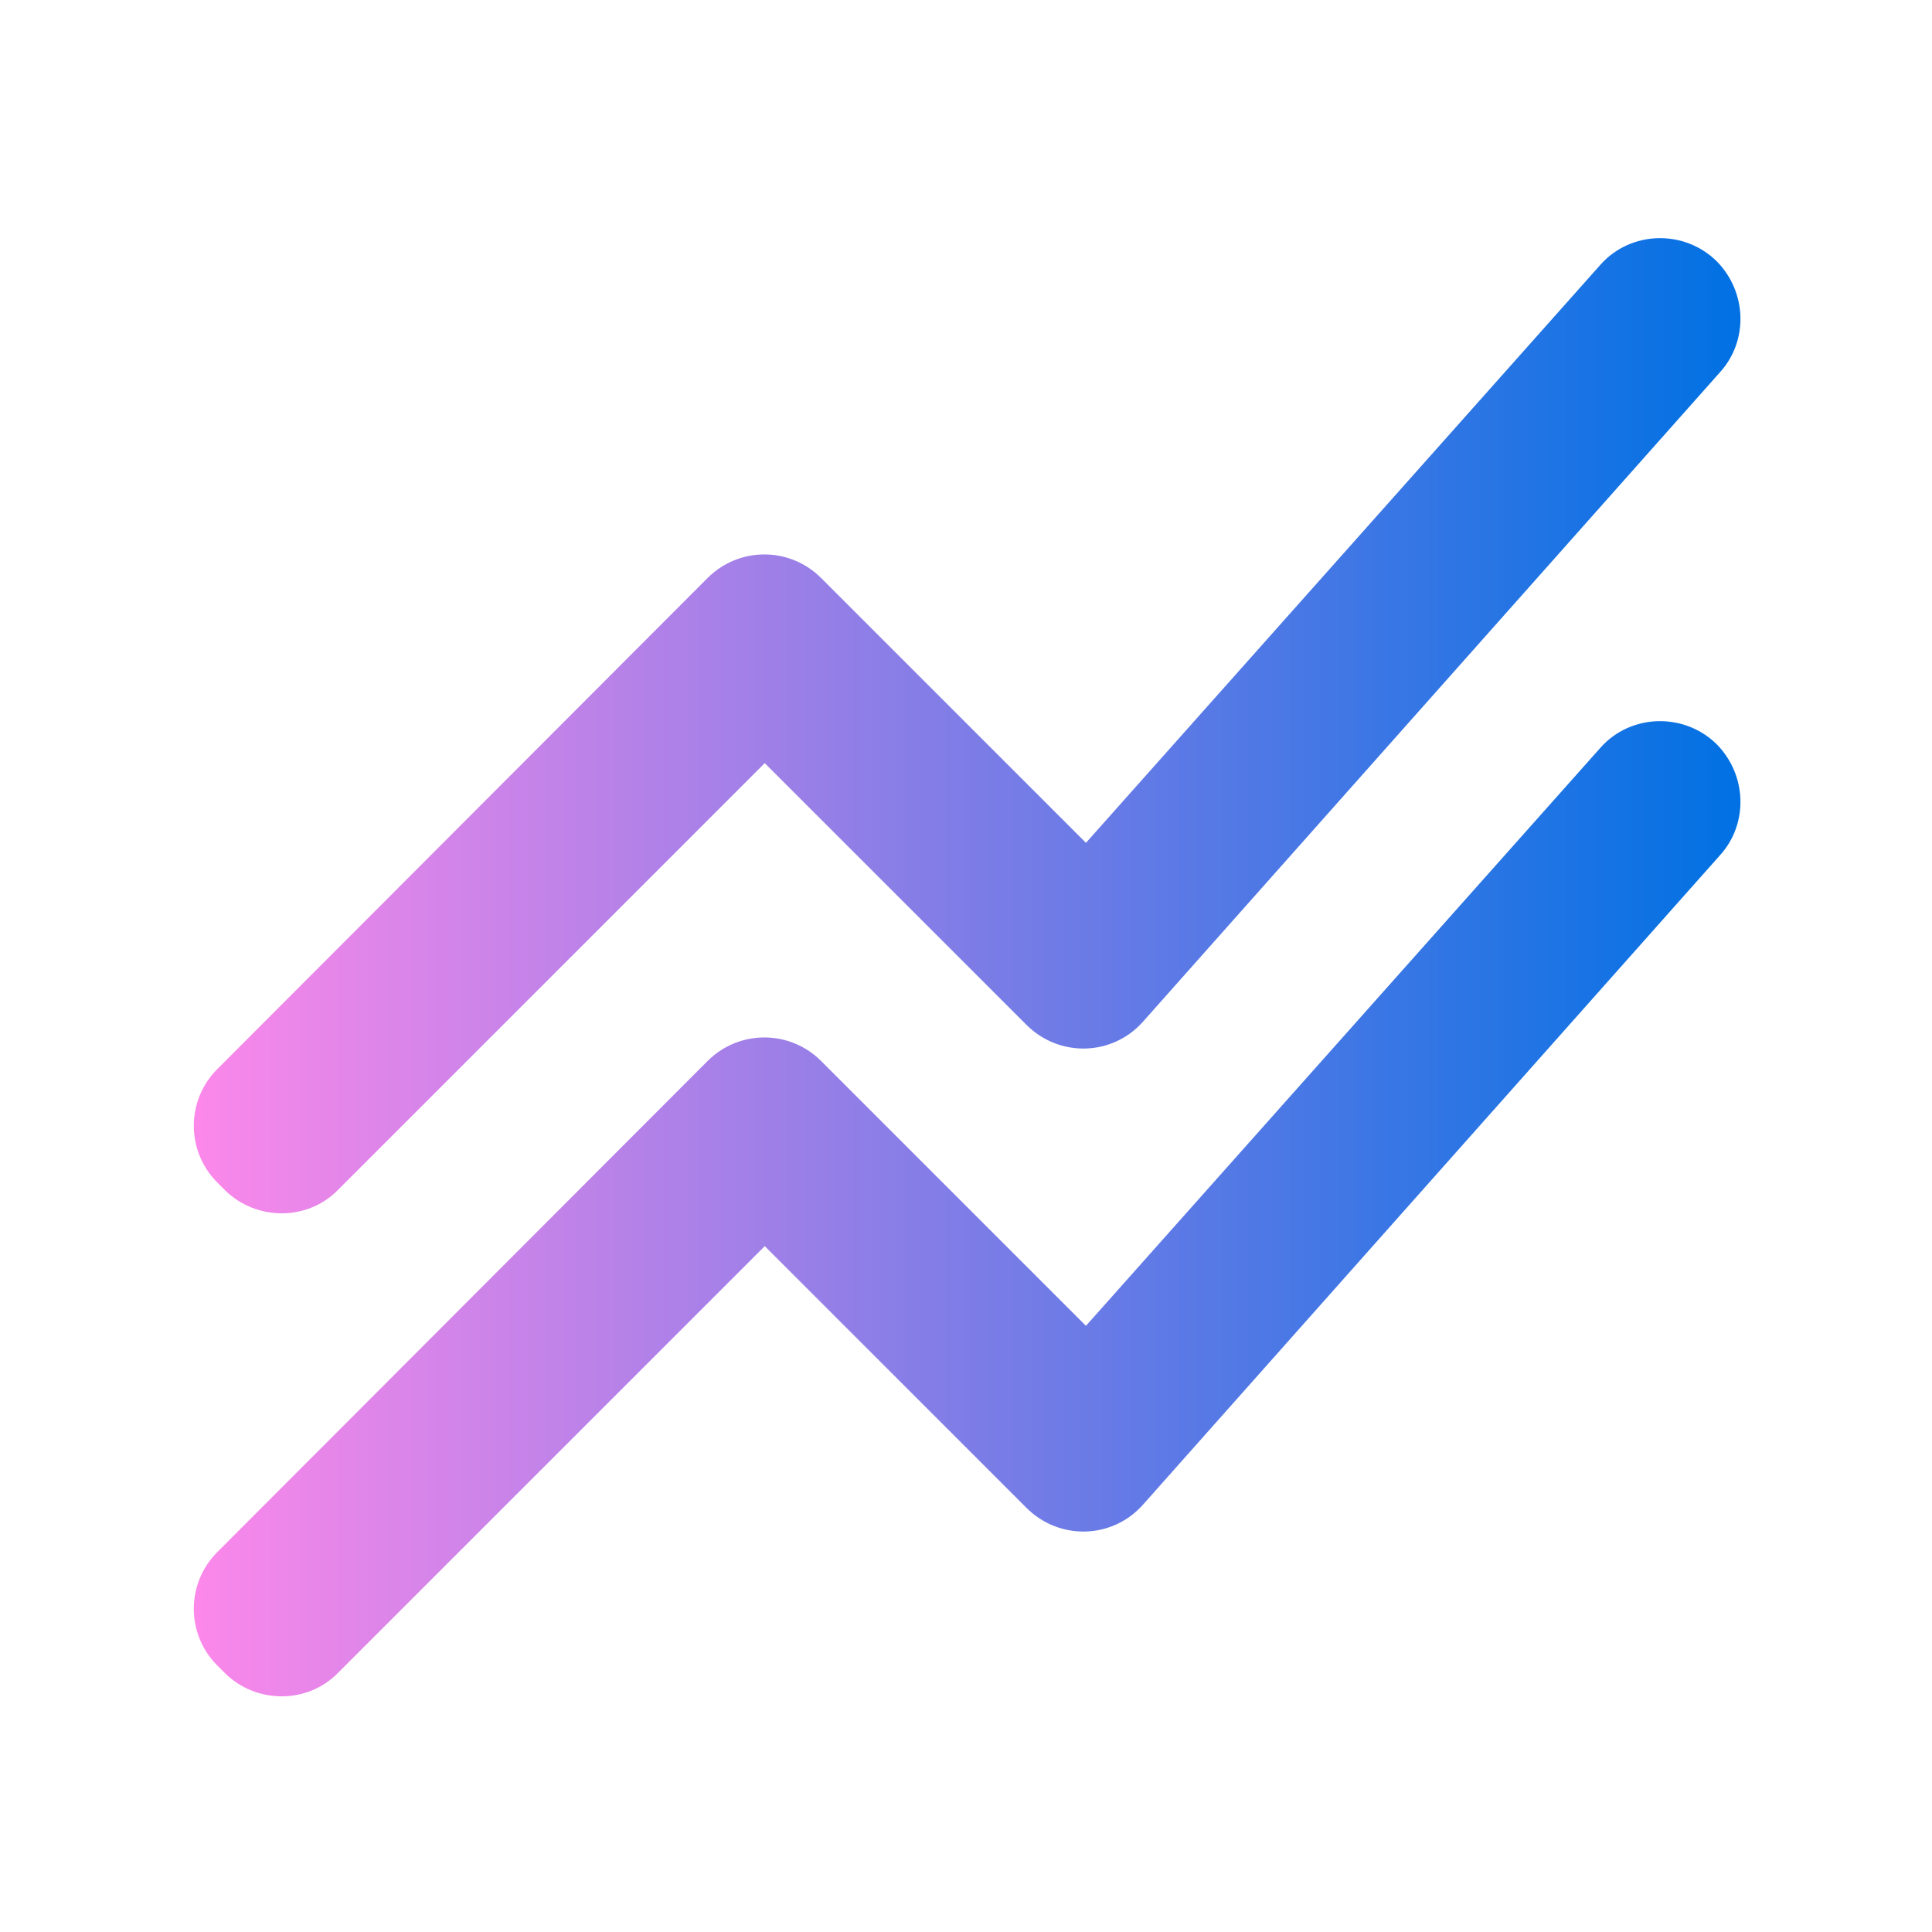 <svg width="48" height="48" viewBox="0 0 48 48" fill="none" xmlns="http://www.w3.org/2000/svg">
<g clip-path="url(#clip0_8_710)">
<g clip-path="url(#clip1_8_710)">
<path d="M5.58 29.56L5.4 29.38C4.62 28.6 4.62 27.34 5.4 26.56L17.58 14.36C18.36 13.58 19.62 13.58 20.4 14.36L26.98 20.94L39.76 6.58C40.52 5.72 41.86 5.7 42.66 6.5C43.4 7.26 43.44 8.46 42.74 9.24L28.4 25.38C27.64 26.24 26.32 26.28 25.5 25.46L19 18.96L8.4 29.56C7.64 30.34 6.36 30.34 5.58 29.56ZM8.4 41.56L19 30.96L25.5 37.46C26.32 38.28 27.64 38.24 28.4 37.38L42.74 21.24C43.44 20.46 43.4 19.26 42.66 18.5C41.86 17.7 40.52 17.72 39.76 18.58L26.98 32.94L20.4 26.36C19.62 25.58 18.36 25.58 17.58 26.36L5.4 38.56C4.62 39.34 4.62 40.6 5.4 41.38L5.58 41.56C6.36 42.34 7.64 42.34 8.4 41.56Z" fill="url(#paint0_linear_8_710)"/>
</g>
</g>
<defs>
<linearGradient id="paint0_linear_8_710" x1="4.815" y1="24.031" x2="43.241" y2="24.031" gradientUnits="userSpaceOnUse">
<stop stop-color="#FC88EA"/>
<stop offset="1" stop-color="#0071E3"/>
</linearGradient>
<clipPath id="clip0_8_710">
<rect width="48" height="48" fill="white"/>
</clipPath>
<clipPath id="clip1_8_710">
<rect width="48" height="48" fill="white"/>
</clipPath>
</defs>
</svg>
